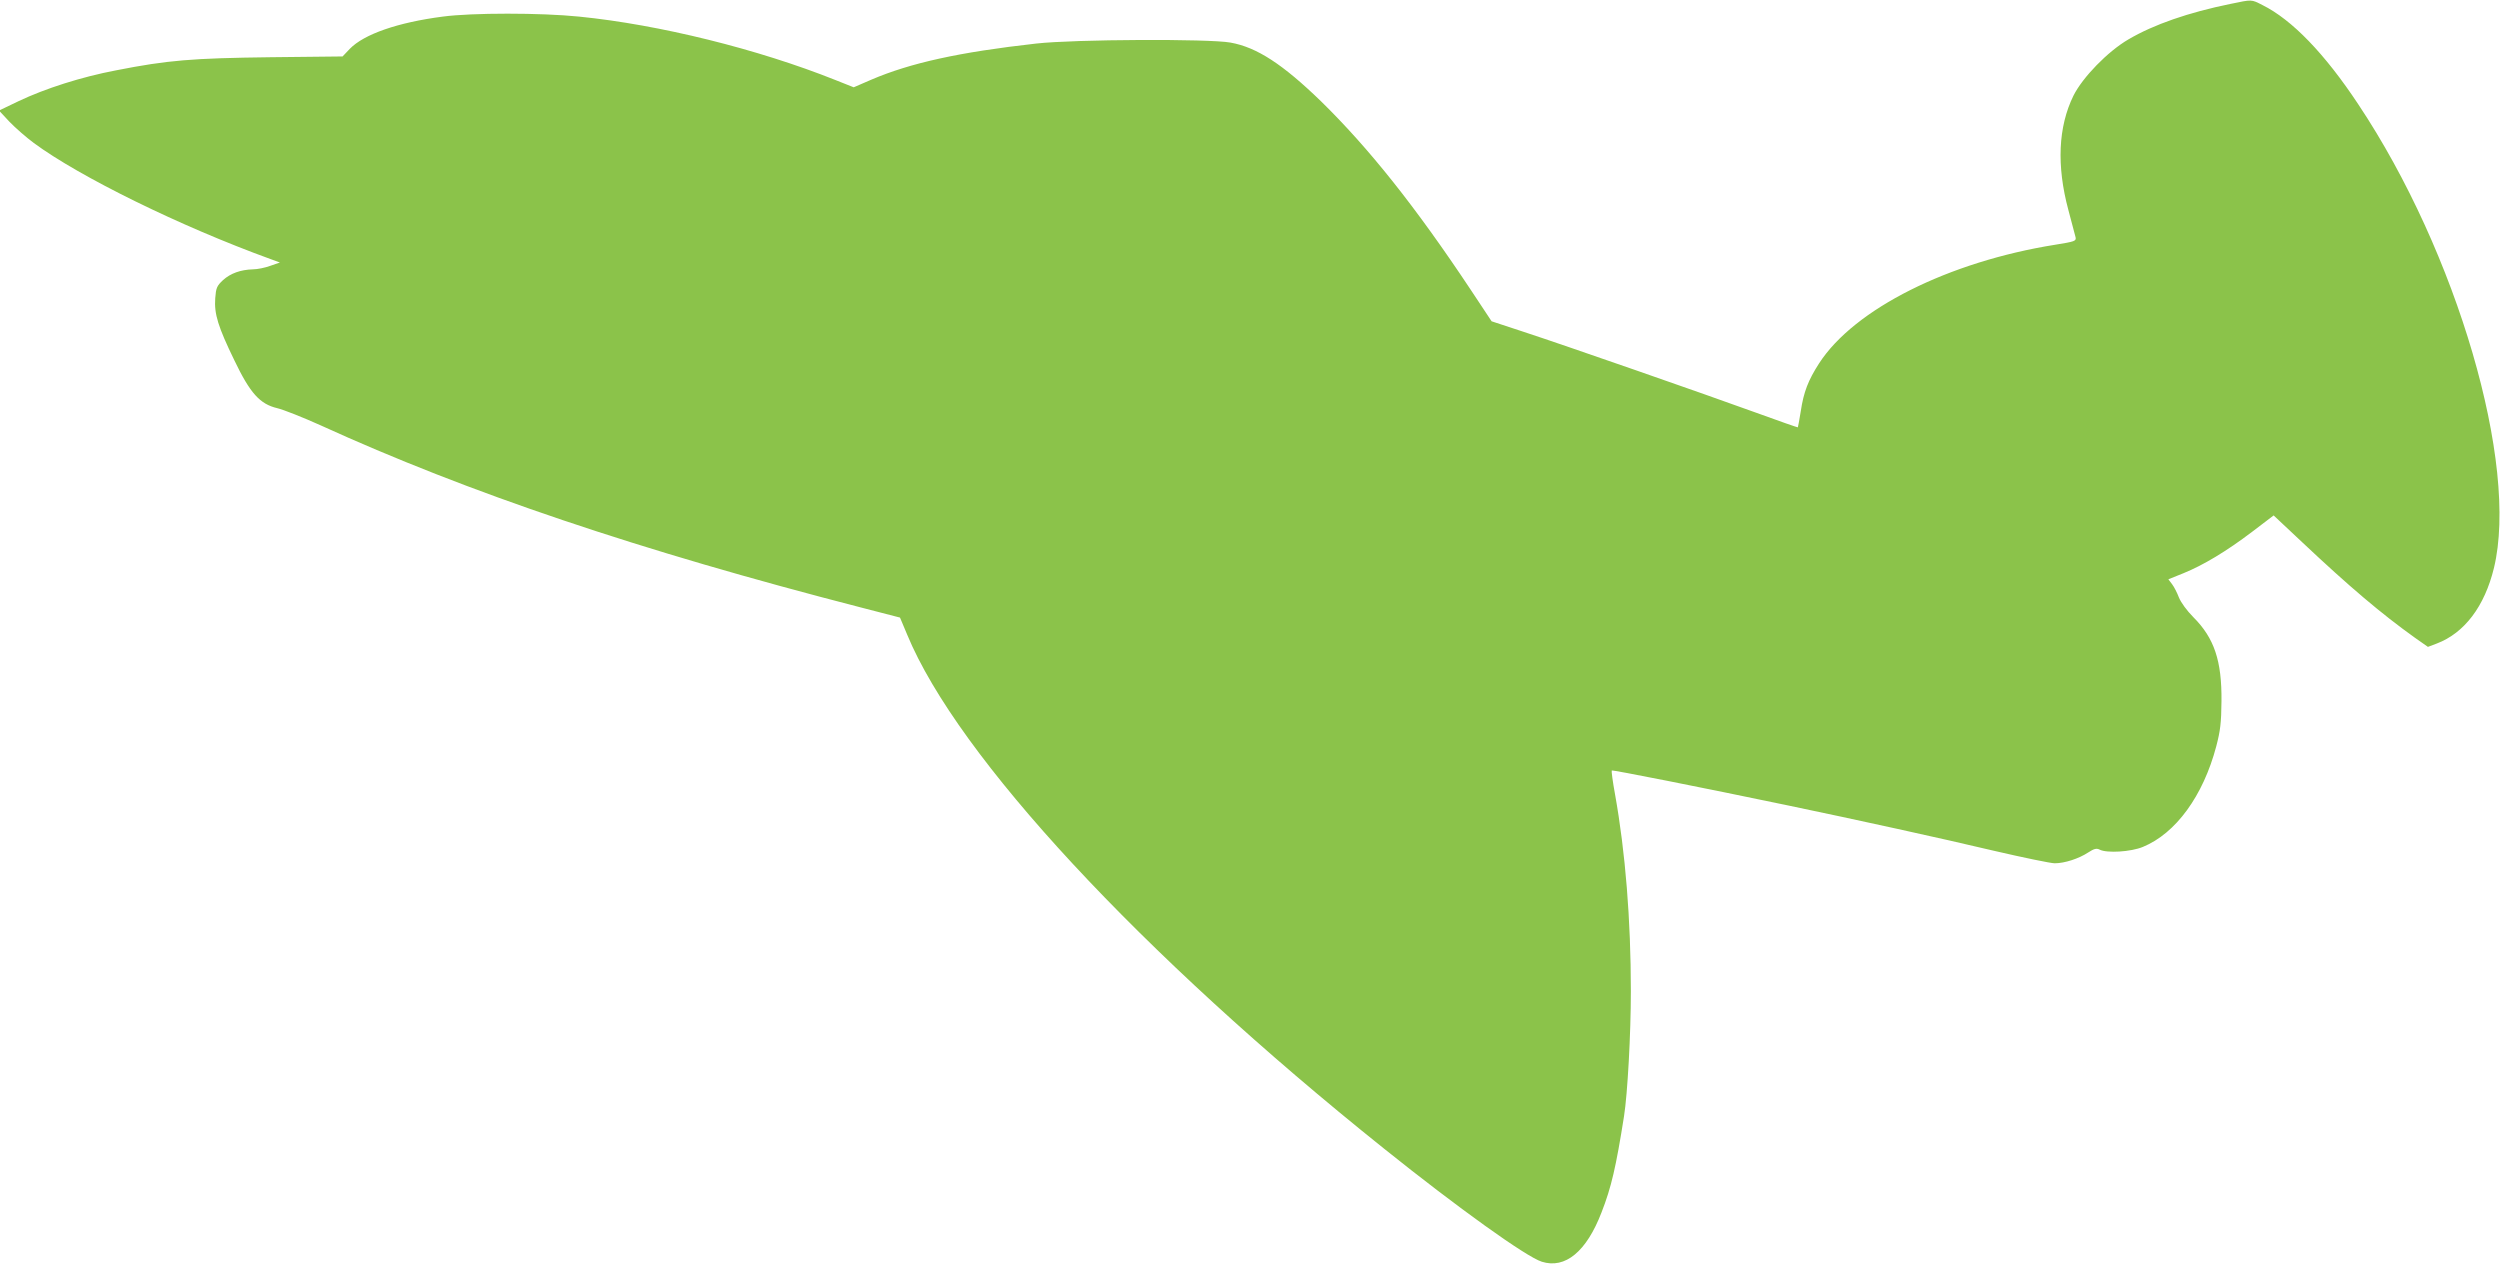 <?xml version="1.0" standalone="no"?>
<!DOCTYPE svg PUBLIC "-//W3C//DTD SVG 20010904//EN"
 "http://www.w3.org/TR/2001/REC-SVG-20010904/DTD/svg10.dtd">
<svg version="1.0" xmlns="http://www.w3.org/2000/svg"
 width="1280pt" height="647pt" viewBox="0 0 1280 647"
 preserveAspectRatio="xMidYMid meet">
<g transform="translate(0,647) scale(0.1,-0.1)"
fill="#8bc34a" stroke="none">
<path d="M11420 6450 c-215 -44 -392 -105 -523 -182 -106 -62 -234 -194 -281
-288 -78 -159 -87 -358 -26 -585 17 -66 34 -129 37 -140 4 -19 -4 -22 -104
-38 -546 -87 -1029 -329 -1209 -607 -56 -87 -79 -146 -94 -245 -7 -44 -14 -81
-15 -83 -1 -1 -96 32 -211 74 -270 98 -982 346 -1193 415 l-164 54 -106 160
c-285 429 -523 727 -767 966 -196 190 -329 277 -464 301 -109 20 -799 17 -995
-5 -393 -44 -643 -99 -844 -185 l-90 -39 -93 37 c-398 159 -903 284 -1313 325
-196 20 -549 20 -698 0 -231 -30 -403 -90 -476 -165 l-37 -39 -370 -4 c-400
-5 -525 -15 -789 -67 -179 -34 -363 -93 -500 -158 l-100 -48 54 -58 c30 -31
86 -80 124 -108 234 -173 751 -427 1211 -594 l49 -18 -49 -17 c-27 -10 -67
-18 -89 -18 -63 -2 -114 -20 -153 -55 -32 -30 -36 -40 -40 -93 -6 -81 15 -147
98 -318 81 -169 131 -224 220 -245 30 -7 129 -46 220 -87 756 -345 1634 -641
2767 -933 l201 -52 37 -88 c258 -623 1192 -1631 2440 -2630 378 -303 729 -555
809 -580 120 -38 229 52 306 253 50 128 74 232 115 492 18 114 35 420 35 640
0 364 -28 712 -81 1008 -12 65 -19 120 -17 122 4 4 448 -84 913 -181 340 -71
775 -166 1044 -230 151 -35 291 -64 311 -64 51 0 124 24 171 55 31 20 43 23
59 15 36 -19 160 -12 222 14 168 69 308 261 375 514 21 80 26 121 27 232 2
207 -37 323 -144 430 -33 33 -64 76 -74 101 -9 24 -25 55 -35 68 l-19 25 77
31 c101 41 220 112 353 213 l109 83 147 -138 c240 -226 404 -365 576 -488 l67
-47 45 17 c142 54 245 190 293 387 128 529 -189 1615 -694 2373 -172 260 -340
434 -491 509 -59 30 -52 29 -164 6z"/>
</g>
</svg>
